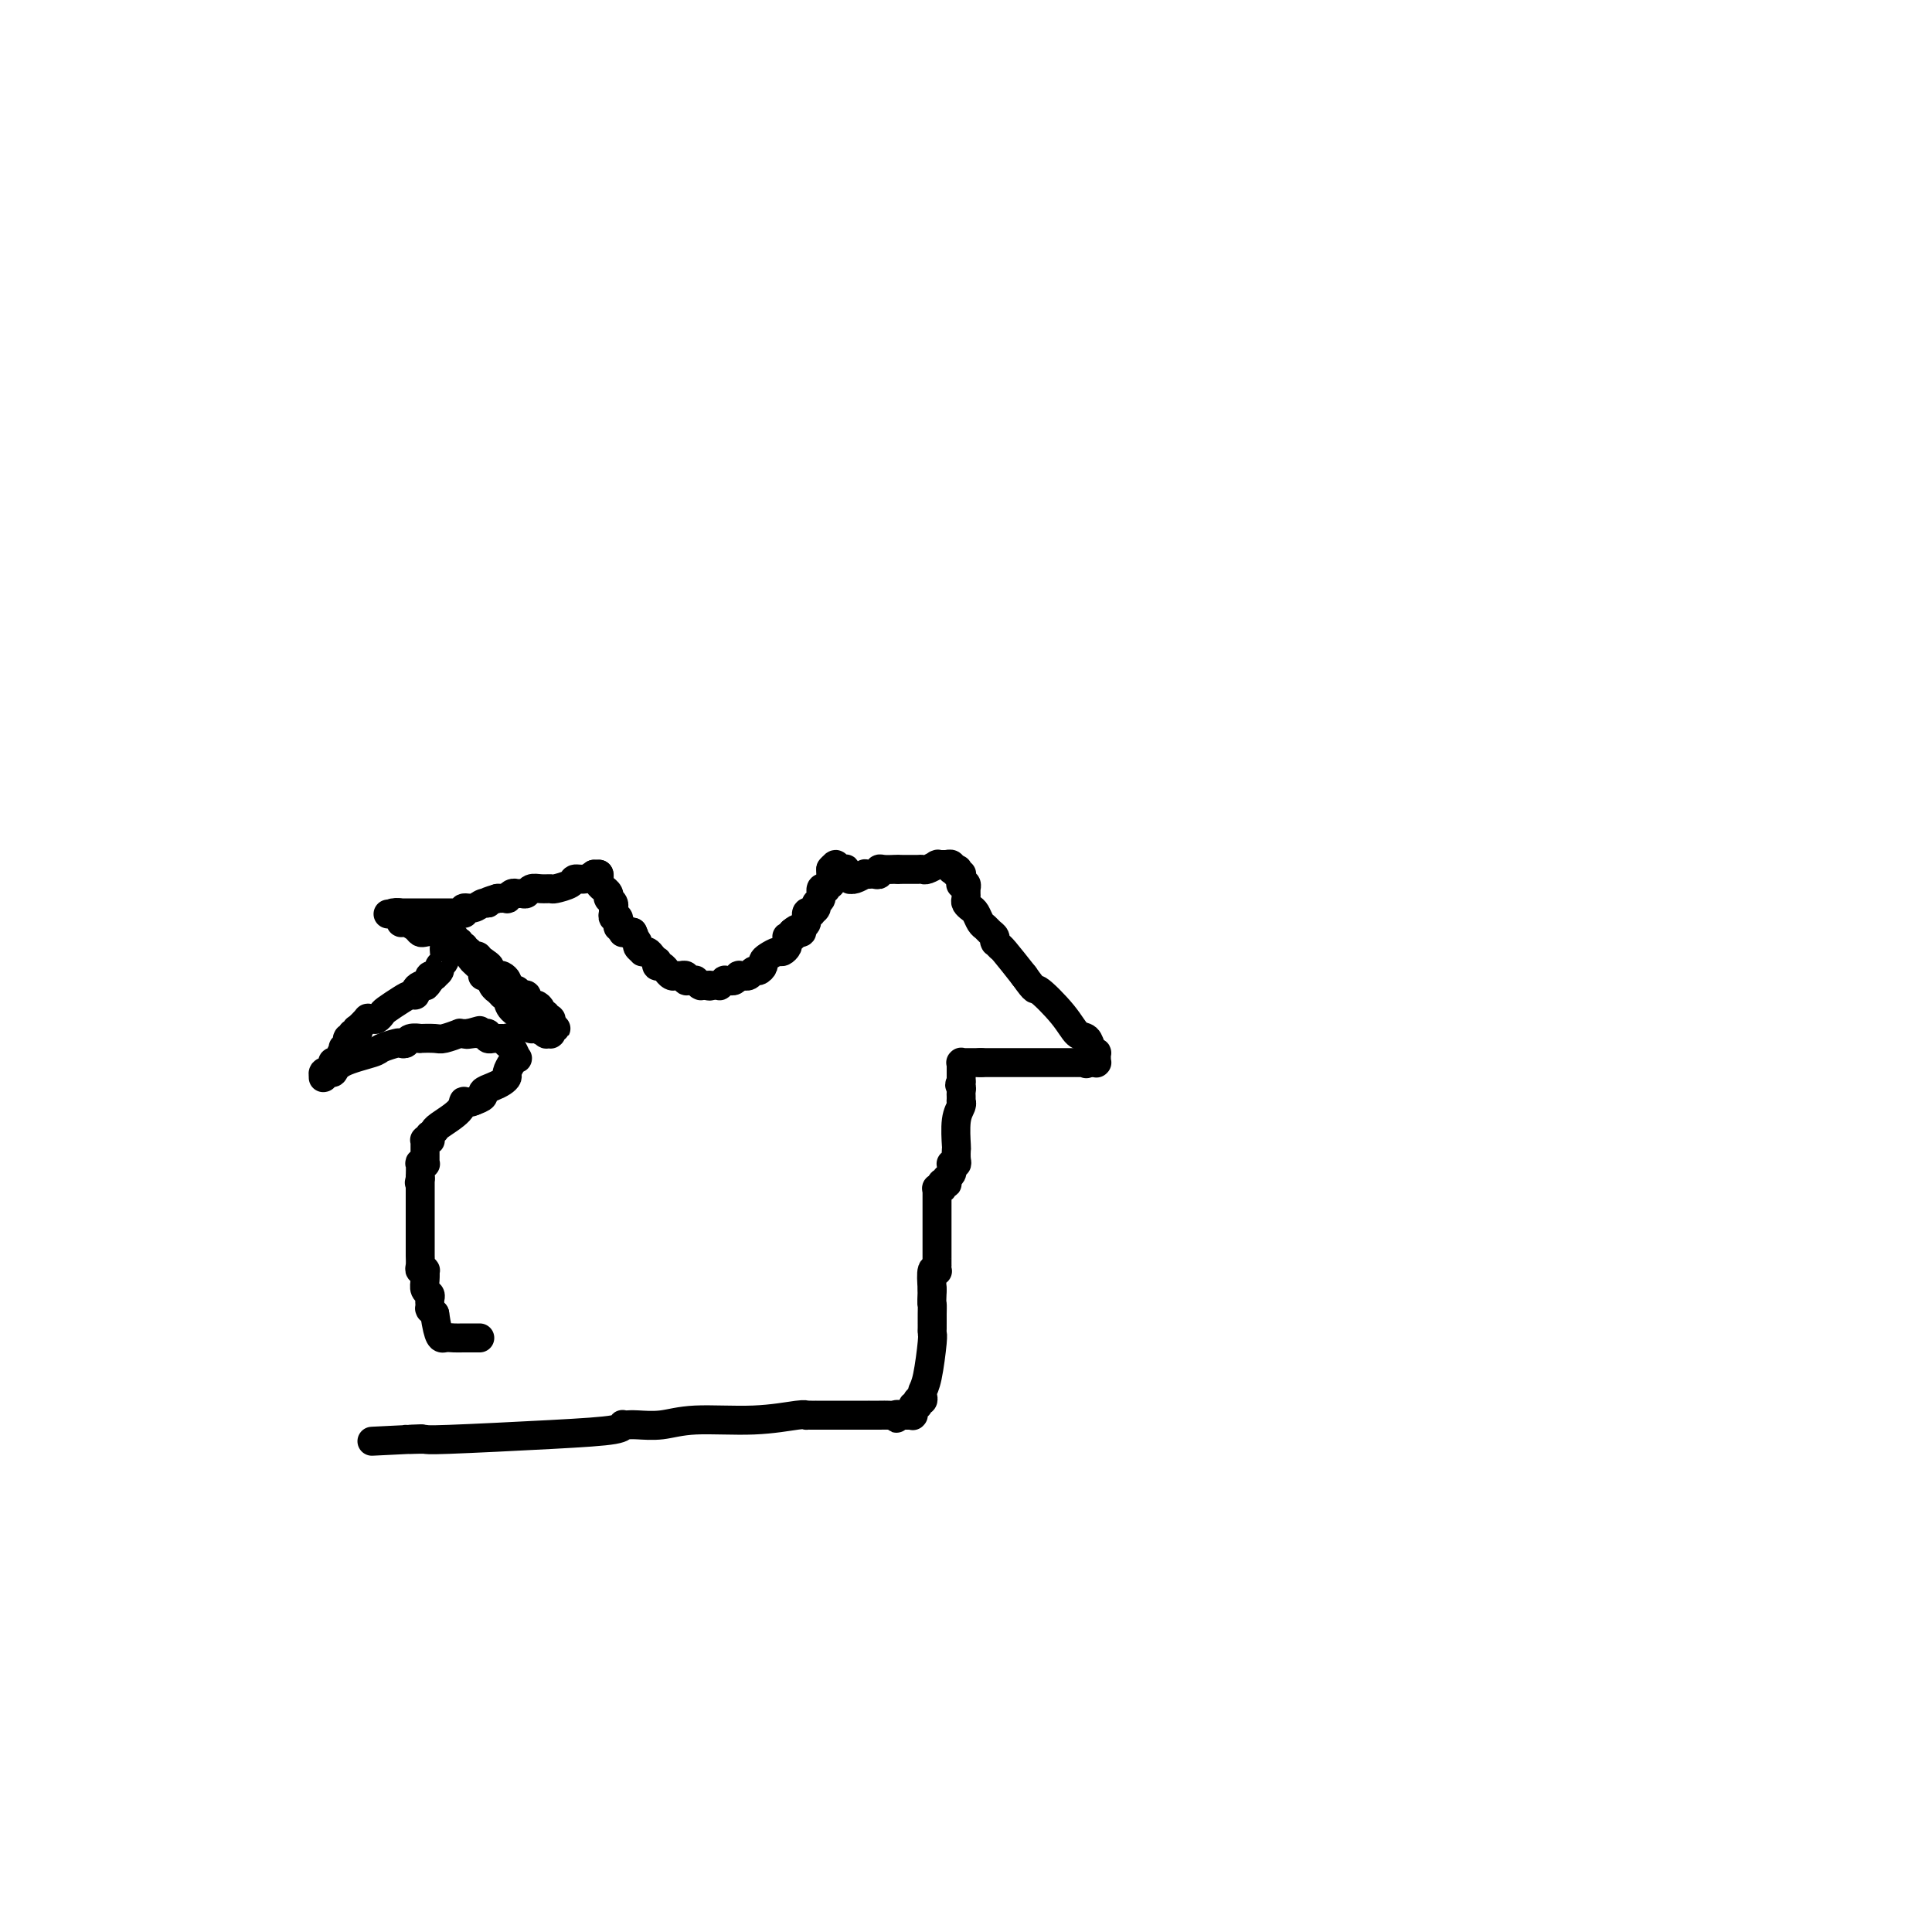<svg viewBox='0 0 400 400' version='1.1' xmlns='http://www.w3.org/2000/svg' xmlns:xlink='http://www.w3.org/1999/xlink'><g fill='none' stroke='#000000' stroke-width='6' stroke-linecap='round' stroke-linejoin='round'><path d='M123,181c0.000,0.000 1.000,0.000 1,0'/><path d='M124,181c0.150,0.238 0.026,0.834 0,1c-0.026,0.166 0.045,-0.099 0,0c-0.045,0.099 -0.208,0.563 0,1c0.208,0.437 0.787,0.848 1,1c0.213,0.152 0.061,0.043 0,0c-0.061,-0.043 -0.030,-0.022 0,0c0.030,0.022 0.061,0.045 0,0c-0.061,-0.045 -0.214,-0.156 0,0c0.214,0.156 0.793,0.581 1,1c0.207,0.419 0.041,0.834 0,1c-0.041,0.166 0.041,0.083 0,0c-0.041,-0.083 -0.207,-0.167 0,0c0.207,0.167 0.788,0.584 1,1c0.212,0.416 0.057,0.829 0,1c-0.057,0.171 -0.015,0.099 0,0c0.015,-0.099 0.004,-0.224 0,0c-0.004,0.224 -0.002,0.796 0,1c0.002,0.204 0.004,0.039 0,0c-0.004,-0.039 -0.015,0.046 0,0c0.015,-0.046 0.057,-0.224 0,0c-0.057,0.224 -0.212,0.849 0,1c0.212,0.151 0.793,-0.171 1,0c0.207,0.171 0.042,0.834 0,1c-0.042,0.166 0.041,-0.166 0,0c-0.041,0.166 -0.204,0.829 0,1c0.204,0.171 0.776,-0.150 1,0c0.224,0.150 0.101,0.772 0,1c-0.101,0.228 -0.181,0.061 0,0c0.181,-0.061 0.623,-0.018 1,0c0.377,0.018 0.688,0.009 1,0'/><path d='M131,193c1.018,2.034 0.062,1.120 0,1c-0.062,-0.120 0.771,0.556 1,1c0.229,0.444 -0.146,0.658 0,1c0.146,0.342 0.813,0.814 1,1c0.187,0.186 -0.107,0.087 0,0c0.107,-0.087 0.617,-0.163 1,0c0.383,0.163 0.641,0.564 1,1c0.359,0.436 0.818,0.905 1,1c0.182,0.095 0.086,-0.186 0,0c-0.086,0.186 -0.164,0.838 0,1c0.164,0.162 0.569,-0.167 1,0c0.431,0.167 0.886,0.829 1,1c0.114,0.171 -0.114,-0.150 0,0c0.114,0.150 0.571,0.772 1,1c0.429,0.228 0.832,0.061 1,0c0.168,-0.061 0.102,-0.017 0,0c-0.102,0.017 -0.238,0.008 0,0c0.238,-0.008 0.851,-0.016 1,0c0.149,0.016 -0.166,0.057 0,0c0.166,-0.057 0.814,-0.212 1,0c0.186,0.212 -0.090,0.793 0,1c0.090,0.207 0.546,0.041 1,0c0.454,-0.041 0.906,0.041 1,0c0.094,-0.041 -0.171,-0.207 0,0c0.171,0.207 0.777,0.788 1,1c0.223,0.212 0.064,0.057 0,0c-0.064,-0.057 -0.031,-0.015 0,0c0.031,0.015 0.060,0.004 0,0c-0.060,-0.004 -0.208,-0.001 0,0c0.208,0.001 0.774,0.000 1,0c0.226,-0.000 0.113,-0.000 0,0'/><path d='M146,204c1.325,0.309 1.139,0.083 1,0c-0.139,-0.083 -0.229,-0.023 0,0c0.229,0.023 0.778,0.007 1,0c0.222,-0.007 0.116,-0.006 0,0c-0.116,0.006 -0.242,0.016 0,0c0.242,-0.016 0.853,-0.057 1,0c0.147,0.057 -0.168,0.212 0,0c0.168,-0.212 0.820,-0.793 1,-1c0.180,-0.207 -0.110,-0.041 0,0c0.110,0.041 0.622,-0.041 1,0c0.378,0.041 0.622,0.207 1,0c0.378,-0.207 0.889,-0.786 1,-1c0.111,-0.214 -0.177,-0.061 0,0c0.177,0.061 0.821,0.031 1,0c0.179,-0.031 -0.106,-0.064 0,0c0.106,0.064 0.602,0.224 1,0c0.398,-0.224 0.697,-0.833 1,-1c0.303,-0.167 0.610,0.109 1,0c0.390,-0.109 0.864,-0.603 1,-1c0.136,-0.397 -0.065,-0.698 0,-1c0.065,-0.302 0.396,-0.606 1,-1c0.604,-0.394 1.483,-0.880 2,-1c0.517,-0.120 0.673,0.126 1,0c0.327,-0.126 0.823,-0.622 1,-1c0.177,-0.378 0.033,-0.636 0,-1c-0.033,-0.364 0.044,-0.833 0,-1c-0.044,-0.167 -0.208,-0.031 0,0c0.208,0.031 0.788,-0.043 1,0c0.212,0.043 0.057,0.204 0,0c-0.057,-0.204 -0.016,-0.773 0,-1c0.016,-0.227 0.008,-0.114 0,0'/><path d='M164,193c1.614,-1.393 1.149,-0.377 1,0c-0.149,0.377 0.017,0.113 0,0c-0.017,-0.113 -0.216,-0.076 0,0c0.216,0.076 0.846,0.192 1,0c0.154,-0.192 -0.170,-0.692 0,-1c0.170,-0.308 0.834,-0.425 1,-1c0.166,-0.575 -0.167,-1.607 0,-2c0.167,-0.393 0.833,-0.145 1,0c0.167,0.145 -0.167,0.189 0,0c0.167,-0.189 0.833,-0.611 1,-1c0.167,-0.389 -0.167,-0.744 0,-1c0.167,-0.256 0.833,-0.412 1,-1c0.167,-0.588 -0.165,-1.607 0,-2c0.165,-0.393 0.829,-0.158 1,0c0.171,0.158 -0.150,0.240 0,0c0.150,-0.240 0.772,-0.800 1,-1c0.228,-0.200 0.061,-0.039 0,0c-0.061,0.039 -0.016,-0.042 0,0c0.016,0.042 0.004,0.208 0,0c-0.004,-0.208 -0.001,-0.792 0,-1c0.001,-0.208 0.000,-0.042 0,0c-0.000,0.042 -0.000,-0.042 0,0c0.000,0.042 0.000,0.208 0,0c-0.000,-0.208 -0.000,-0.792 0,-1c0.000,-0.208 0.000,-0.042 0,0c-0.000,0.042 -0.000,-0.041 0,0c0.000,0.041 0.000,0.207 0,0c-0.000,-0.207 -0.000,-0.788 0,-1c0.000,-0.212 0.000,-0.057 0,0c-0.000,0.057 -0.000,0.016 0,0c0.000,-0.016 0.000,-0.008 0,0'/><path d='M172,180c1.480,-2.011 1.181,-0.539 1,0c-0.181,0.539 -0.245,0.144 0,0c0.245,-0.144 0.798,-0.039 1,0c0.202,0.039 0.053,0.010 0,0c-0.053,-0.010 -0.010,-0.002 0,0c0.010,0.002 -0.011,-0.000 0,0c0.011,0.000 0.056,0.004 0,0c-0.056,-0.004 -0.212,-0.015 0,0c0.212,0.015 0.793,0.057 1,0c0.207,-0.057 0.041,-0.212 0,0c-0.041,0.212 0.041,0.793 0,1c-0.041,0.207 -0.207,0.041 0,0c0.207,-0.041 0.788,0.042 1,0c0.212,-0.042 0.056,-0.208 0,0c-0.056,0.208 -0.013,0.789 0,1c0.013,0.211 -0.003,0.053 0,0c0.003,-0.053 0.024,-0.000 0,0c-0.024,0.000 -0.095,-0.052 0,0c0.095,0.052 0.354,0.210 1,0c0.646,-0.210 1.680,-0.787 2,-1c0.320,-0.213 -0.072,-0.061 0,0c0.072,0.061 0.610,0.030 1,0c0.390,-0.030 0.634,-0.061 1,0c0.366,0.061 0.854,0.212 1,0c0.146,-0.212 -0.049,-0.789 0,-1c0.049,-0.211 0.343,-0.057 1,0c0.657,0.057 1.677,0.015 2,0c0.323,-0.015 -0.051,-0.004 0,0c0.051,0.004 0.525,0.002 1,0'/><path d='M186,180c2.388,0.000 1.358,0.000 1,0c-0.358,-0.000 -0.043,-0.000 0,0c0.043,0.000 -0.184,0.000 0,0c0.184,-0.000 0.780,-0.000 1,0c0.220,0.000 0.063,0.000 0,0c-0.063,-0.000 -0.031,-0.000 0,0c0.031,0.000 0.061,0.000 0,0c-0.061,-0.000 -0.213,-0.000 0,0c0.213,0.000 0.792,0.000 1,0c0.208,-0.000 0.045,-0.000 0,0c-0.045,0.000 0.028,0.001 0,0c-0.028,-0.001 -0.158,-0.004 0,0c0.158,0.004 0.602,0.015 1,0c0.398,-0.015 0.748,-0.057 1,0c0.252,0.057 0.406,0.211 1,0c0.594,-0.211 1.627,-0.789 2,-1c0.373,-0.211 0.086,-0.057 0,0c-0.086,0.057 0.030,0.015 0,0c-0.030,-0.015 -0.205,-0.004 0,0c0.205,0.004 0.791,0.001 1,0c0.209,-0.001 0.042,-0.000 0,0c-0.042,0.000 0.042,0.000 0,0c-0.042,-0.000 -0.208,0.000 0,0c0.208,-0.000 0.792,-0.001 1,0c0.208,0.001 0.042,0.004 0,0c-0.042,-0.004 0.041,-0.015 0,0c-0.041,0.015 -0.207,0.057 0,0c0.207,-0.057 0.788,-0.211 1,0c0.212,0.211 0.057,0.788 0,1c-0.057,0.212 -0.016,0.061 0,0c0.016,-0.061 0.008,-0.030 0,0'/><path d='M197,180c1.929,-0.004 1.253,-0.015 1,0c-0.253,0.015 -0.082,0.056 0,0c0.082,-0.056 0.074,-0.208 0,0c-0.074,0.208 -0.216,0.777 0,1c0.216,0.223 0.789,0.098 1,0c0.211,-0.098 0.060,-0.171 0,0c-0.060,0.171 -0.030,0.585 0,1c0.030,0.415 0.061,0.829 0,1c-0.061,0.171 -0.212,0.097 0,0c0.212,-0.097 0.789,-0.219 1,0c0.211,0.219 0.057,0.777 0,1c-0.057,0.223 -0.015,0.112 0,0c0.015,-0.112 0.004,-0.223 0,0c-0.004,0.223 -0.002,0.781 0,1c0.002,0.219 0.003,0.101 0,0c-0.003,-0.101 -0.012,-0.183 0,0c0.012,0.183 0.045,0.630 0,1c-0.045,0.370 -0.167,0.662 0,1c0.167,0.338 0.622,0.720 1,1c0.378,0.280 0.680,0.456 1,1c0.320,0.544 0.660,1.456 1,2c0.340,0.544 0.680,0.720 1,1c0.320,0.280 0.621,0.662 1,1c0.379,0.338 0.838,0.630 1,1c0.162,0.370 0.029,0.817 0,1c-0.029,0.183 0.045,0.102 0,0c-0.045,-0.102 -0.211,-0.223 0,0c0.211,0.223 0.799,0.792 1,1c0.201,0.208 0.016,0.056 0,0c-0.016,-0.056 0.138,-0.016 1,1c0.862,1.016 2.431,3.008 4,5'/><path d='M212,202c2.737,3.842 2.081,2.448 3,3c0.919,0.552 3.413,3.052 5,5c1.587,1.948 2.268,3.344 3,4c0.732,0.656 1.517,0.572 2,1c0.483,0.428 0.665,1.369 1,2c0.335,0.631 0.822,0.954 1,1c0.178,0.046 0.048,-0.184 0,0c-0.048,0.184 -0.013,0.781 0,1c0.013,0.219 0.003,0.059 0,0c-0.003,-0.059 -0.001,-0.015 0,0c0.001,0.015 0.000,0.003 0,0c-0.000,-0.003 -0.000,0.003 0,0c0.000,-0.003 0.000,-0.015 0,0c-0.000,0.015 -0.000,0.057 0,0c0.000,-0.057 0.000,-0.211 0,0c-0.000,0.211 -0.000,0.789 0,1c0.000,0.211 0.001,0.057 0,0c-0.001,-0.057 -0.004,-0.015 0,0c0.004,0.015 0.015,0.004 0,0c-0.015,-0.004 -0.056,-0.001 0,0c0.056,0.001 0.207,0.000 0,0c-0.207,-0.000 -0.774,-0.000 -1,0c-0.226,0.000 -0.113,0.000 0,0c0.113,-0.000 0.226,-0.000 0,0c-0.226,0.000 -0.792,0.000 -1,0c-0.208,-0.000 -0.060,-0.000 0,0c0.060,0.000 0.030,0.000 0,0'/><path d='M225,220c-0.166,0.464 -0.082,0.124 0,0c0.082,-0.124 0.163,-0.033 0,0c-0.163,0.033 -0.570,0.009 -1,0c-0.430,-0.009 -0.884,-0.002 -1,0c-0.116,0.002 0.107,0.001 0,0c-0.107,-0.001 -0.542,-0.000 -1,0c-0.458,0.000 -0.938,0.000 -1,0c-0.062,-0.000 0.296,-0.000 0,0c-0.296,0.000 -1.245,0.000 -2,0c-0.755,-0.000 -1.316,-0.000 -3,0c-1.684,0.000 -4.490,0.000 -6,0c-1.510,-0.000 -1.724,-0.000 -2,0c-0.276,0.000 -0.614,0.000 -1,0c-0.386,-0.000 -0.821,-0.000 -1,0c-0.179,0.000 -0.101,0.000 0,0c0.101,-0.000 0.224,-0.000 0,0c-0.224,0.000 -0.796,0.000 -1,0c-0.204,-0.000 -0.041,-0.000 0,0c0.041,0.000 -0.042,0.000 0,0c0.042,-0.000 0.208,-0.000 0,0c-0.208,0.000 -0.792,0.000 -1,0c-0.208,-0.000 -0.042,-0.000 0,0c0.042,0.000 -0.041,0.000 0,0c0.041,-0.000 0.207,-0.000 0,0c-0.207,0.000 -0.788,0.000 -1,0c-0.212,-0.000 -0.057,-0.000 0,0c0.057,0.000 0.015,0.000 0,0c-0.015,-0.000 -0.004,-0.000 0,0c0.004,0.000 0.001,0.000 0,0c-0.001,-0.000 -0.000,-0.000 0,0c0.000,0.000 0.000,0.000 0,0'/><path d='M203,220c-3.342,0.000 -0.698,0.000 0,0c0.698,-0.000 -0.549,-0.000 -1,0c-0.451,0.000 -0.107,0.000 0,0c0.107,-0.000 -0.023,-0.000 0,0c0.023,0.000 0.198,0.000 0,0c-0.198,-0.000 -0.771,-0.000 -1,0c-0.229,0.000 -0.114,0.000 0,0c0.114,-0.000 0.228,-0.000 0,0c-0.228,0.000 -0.797,0.000 -1,0c-0.203,-0.000 -0.040,-0.000 0,0c0.040,0.000 -0.042,0.000 0,0c0.042,-0.000 0.207,-0.000 0,0c-0.207,0.000 -0.788,0.000 -1,0c-0.212,-0.000 -0.057,-0.001 0,0c0.057,0.001 0.015,0.004 0,0c-0.015,-0.004 -0.004,-0.015 0,0c0.004,0.015 0.001,0.057 0,0c-0.001,-0.057 -0.000,-0.212 0,0c0.000,0.212 0.000,0.793 0,1c-0.000,0.207 -0.000,0.042 0,0c0.000,-0.042 0.000,0.040 0,0c-0.000,-0.040 -0.000,-0.203 0,0c0.000,0.203 0.000,0.771 0,1c-0.000,0.229 -0.000,0.118 0,0c0.000,-0.118 0.000,-0.241 0,0c-0.000,0.241 -0.000,0.848 0,1c0.000,0.152 0.000,-0.151 0,0c-0.000,0.151 -0.000,0.758 0,1c0.000,0.242 0.000,0.121 0,0'/><path d='M199,224c-0.619,0.797 -0.166,0.788 0,1c0.166,0.212 0.044,0.645 0,1c-0.044,0.355 -0.011,0.633 0,1c0.011,0.367 -0.001,0.823 0,1c0.001,0.177 0.014,0.076 0,0c-0.014,-0.076 -0.056,-0.127 0,0c0.056,0.127 0.211,0.433 0,1c-0.211,0.567 -0.788,1.395 -1,3c-0.212,1.605 -0.061,3.985 0,5c0.061,1.015 0.030,0.663 0,1c-0.030,0.337 -0.061,1.361 0,2c0.061,0.639 0.214,0.892 0,1c-0.214,0.108 -0.793,0.072 -1,0c-0.207,-0.072 -0.041,-0.178 0,0c0.041,0.178 -0.042,0.640 0,1c0.042,0.360 0.208,0.618 0,1c-0.208,0.382 -0.792,0.887 -1,1c-0.208,0.113 -0.042,-0.167 0,0c0.042,0.167 -0.042,0.781 0,1c0.042,0.219 0.208,0.045 0,0c-0.208,-0.045 -0.792,0.041 -1,0c-0.208,-0.041 -0.042,-0.207 0,0c0.042,0.207 -0.041,0.788 0,1c0.041,0.212 0.207,0.057 0,0c-0.207,-0.057 -0.788,-0.015 -1,0c-0.212,0.015 -0.057,0.004 0,0c0.057,-0.004 0.015,-0.001 0,0c-0.015,0.001 -0.004,0.000 0,0c0.004,-0.000 0.001,-0.000 0,0c-0.001,0.000 -0.001,0.000 0,0'/><path d='M194,246c0.000,0.212 0.000,0.424 0,1c-0.000,0.576 -0.000,1.516 0,2c0.000,0.484 0.000,0.510 0,2c-0.000,1.490 -0.000,4.442 0,6c0.000,1.558 0.000,1.723 0,2c-0.000,0.277 -0.000,0.666 0,1c0.000,0.334 0.001,0.612 0,1c-0.001,0.388 -0.004,0.886 0,1c0.004,0.114 0.015,-0.154 0,0c-0.015,0.154 -0.056,0.732 0,1c0.056,0.268 0.207,0.226 0,0c-0.207,-0.226 -0.774,-0.636 -1,0c-0.226,0.636 -0.113,2.318 0,4'/><path d='M193,267c-0.155,3.818 -0.041,2.865 0,3c0.041,0.135 0.011,1.360 0,2c-0.011,0.640 -0.003,0.697 0,1c0.003,0.303 0.002,0.853 0,1c-0.002,0.147 -0.003,-0.109 0,0c0.003,0.109 0.011,0.582 0,1c-0.011,0.418 -0.042,0.780 0,1c0.042,0.220 0.156,0.297 0,2c-0.156,1.703 -0.581,5.031 -1,7c-0.419,1.969 -0.830,2.579 -1,3c-0.170,0.421 -0.098,0.652 0,1c0.098,0.348 0.222,0.811 0,1c-0.222,0.189 -0.791,0.103 -1,0c-0.209,-0.103 -0.060,-0.225 0,0c0.060,0.225 0.030,0.796 0,1c-0.030,0.204 -0.061,0.040 0,0c0.061,-0.040 0.212,0.042 0,0c-0.212,-0.042 -0.789,-0.208 -1,0c-0.211,0.208 -0.056,0.792 0,1c0.056,0.208 0.015,0.042 0,0c-0.015,-0.042 -0.003,0.041 0,0c0.003,-0.041 -0.003,-0.207 0,0c0.003,0.207 0.015,0.788 0,1c-0.015,0.212 -0.055,0.057 0,0c0.055,-0.057 0.207,-0.015 0,0c-0.207,0.015 -0.773,0.004 -1,0c-0.227,-0.004 -0.116,-0.001 0,0c0.116,0.001 0.237,0.000 0,0c-0.237,-0.000 -0.833,-0.000 -1,0c-0.167,0.000 0.095,0.000 0,0c-0.095,-0.000 -0.548,-0.000 -1,0'/><path d='M186,293c-0.877,1.238 -0.071,0.332 0,0c0.071,-0.332 -0.594,-0.089 -1,0c-0.406,0.089 -0.552,0.024 -1,0c-0.448,-0.024 -1.198,-0.006 -2,0c-0.802,0.006 -1.655,0.002 -2,0c-0.345,-0.002 -0.181,-0.000 0,0c0.181,0.000 0.381,0.000 0,0c-0.381,-0.000 -1.341,-0.000 -2,0c-0.659,0.000 -1.016,0.000 -2,0c-0.984,-0.000 -2.593,-0.000 -4,0c-1.407,0.000 -2.611,0.000 -3,0c-0.389,-0.000 0.038,-0.001 0,0c-0.038,0.001 -0.541,0.004 -1,0c-0.459,-0.004 -0.873,-0.016 -1,0c-0.127,0.016 0.032,0.061 0,0c-0.032,-0.061 -0.256,-0.226 -2,0c-1.744,0.226 -5.007,0.845 -9,1c-3.993,0.155 -8.716,-0.155 -12,0c-3.284,0.155 -5.128,0.773 -7,1c-1.872,0.227 -3.773,0.061 -5,0c-1.227,-0.061 -1.779,-0.017 -2,0c-0.221,0.017 -0.112,0.008 0,0c0.112,-0.008 0.225,-0.013 0,0c-0.225,0.013 -0.789,0.046 -1,0c-0.211,-0.046 -0.069,-0.170 0,0c0.069,0.170 0.064,0.634 -2,1c-2.064,0.366 -6.189,0.634 -13,1c-6.811,0.366 -16.310,0.830 -21,1c-4.690,0.170 -4.570,0.046 -5,0c-0.430,-0.046 -1.408,-0.013 -2,0c-0.592,0.013 -0.796,0.007 -1,0'/><path d='M85,298c-15.641,0.774 -4.244,0.207 0,0c4.244,-0.207 1.333,-0.056 0,0c-1.333,0.056 -1.090,0.015 -1,0c0.090,-0.015 0.026,-0.004 0,0c-0.026,0.004 -0.013,0.002 0,0'/><path d='M123,181c-0.626,0.445 -1.252,0.890 -2,1c-0.748,0.110 -1.618,-0.114 -2,0c-0.382,0.114 -0.277,0.565 -1,1c-0.723,0.435 -2.274,0.852 -3,1c-0.726,0.148 -0.628,0.025 -1,0c-0.372,-0.025 -1.213,0.046 -2,0c-0.787,-0.046 -1.520,-0.209 -2,0c-0.480,0.209 -0.707,0.792 -1,1c-0.293,0.208 -0.651,0.042 -1,0c-0.349,-0.042 -0.687,0.041 -1,0c-0.313,-0.041 -0.599,-0.207 -1,0c-0.401,0.207 -0.916,0.786 -1,1c-0.084,0.214 0.262,0.061 0,0c-0.262,-0.061 -1.131,-0.031 -2,0'/><path d='M103,186c-3.510,1.017 -2.286,1.061 -2,1c0.286,-0.061 -0.367,-0.227 -1,0c-0.633,0.227 -1.245,0.845 -2,1c-0.755,0.155 -1.653,-0.155 -2,0c-0.347,0.155 -0.145,0.774 0,1c0.145,0.226 0.231,0.061 0,0c-0.231,-0.061 -0.780,-0.016 -1,0c-0.220,0.016 -0.111,0.004 0,0c0.111,-0.004 0.226,-0.001 0,0c-0.226,0.001 -0.791,0.000 -1,0c-0.209,-0.000 -0.060,-0.000 0,0c0.060,0.000 0.031,0.000 0,0c-0.031,-0.000 -0.063,-0.000 0,0c0.063,0.000 0.220,0.000 0,0c-0.220,-0.000 -0.819,-0.000 -1,0c-0.181,0.000 0.054,0.000 0,0c-0.054,-0.000 -0.396,-0.000 -1,0c-0.604,0.000 -1.468,0.000 -2,0c-0.532,-0.000 -0.730,-0.000 -1,0c-0.270,0.000 -0.613,0.000 -1,0c-0.387,-0.000 -0.820,-0.000 -1,0c-0.180,0.000 -0.107,0.000 0,0c0.107,-0.000 0.249,-0.000 0,0c-0.249,0.000 -0.890,0.000 -1,0c-0.110,-0.000 0.310,-0.000 0,0c-0.310,0.000 -1.350,0.000 -2,0c-0.650,-0.000 -0.909,-0.000 -1,0c-0.091,0.000 -0.014,0.000 0,0c0.014,-0.000 -0.035,0.000 0,0c0.035,0.000 0.153,0.000 0,0c-0.153,0.000 -0.576,0.000 -1,0'/><path d='M82,189c-3.250,0.464 -0.876,0.124 0,0c0.876,-0.124 0.253,-0.033 0,0c-0.253,0.033 -0.135,0.008 0,0c0.135,-0.008 0.289,0.001 0,0c-0.289,-0.001 -1.020,-0.010 -1,0c0.020,0.010 0.792,0.040 1,0c0.208,-0.040 -0.148,-0.152 0,0c0.148,0.152 0.799,0.566 1,1c0.201,0.434 -0.049,0.887 0,1c0.049,0.113 0.397,-0.114 1,0c0.603,0.114 1.462,0.571 2,1c0.538,0.429 0.756,0.832 1,1c0.244,0.168 0.513,0.102 1,0c0.487,-0.102 1.191,-0.238 2,0c0.809,0.238 1.723,0.852 2,1c0.277,0.148 -0.085,-0.170 0,0c0.085,0.170 0.615,0.829 1,1c0.385,0.171 0.625,-0.147 1,0c0.375,0.147 0.885,0.757 1,1c0.115,0.243 -0.167,0.118 0,0c0.167,-0.118 0.781,-0.227 1,0c0.219,0.227 0.044,0.792 0,1c-0.044,0.208 0.045,0.059 0,0c-0.045,-0.059 -0.223,-0.030 0,0c0.223,0.030 0.848,0.060 1,0c0.152,-0.060 -0.170,-0.208 0,0c0.170,0.208 0.833,0.774 1,1c0.167,0.226 -0.161,0.112 0,0c0.161,-0.112 0.813,-0.222 1,0c0.187,0.222 -0.089,0.778 0,1c0.089,0.222 0.545,0.111 1,0'/><path d='M100,199c2.781,1.791 0.734,1.268 0,1c-0.734,-0.268 -0.155,-0.282 0,0c0.155,0.282 -0.113,0.859 0,1c0.113,0.141 0.609,-0.155 1,0c0.391,0.155 0.678,0.762 1,1c0.322,0.238 0.678,0.106 1,0c0.322,-0.106 0.611,-0.187 1,0c0.389,0.187 0.877,0.643 1,1c0.123,0.357 -0.121,0.616 0,1c0.121,0.384 0.607,0.891 1,1c0.393,0.109 0.693,-0.182 1,0c0.307,0.182 0.621,0.837 1,1c0.379,0.163 0.822,-0.167 1,0c0.178,0.167 0.090,0.832 0,1c-0.090,0.168 -0.183,-0.161 0,0c0.183,0.161 0.641,0.813 1,1c0.359,0.187 0.618,-0.090 1,0c0.382,0.090 0.886,0.546 1,1c0.114,0.454 -0.162,0.906 0,1c0.162,0.094 0.761,-0.171 1,0c0.239,0.171 0.117,0.778 0,1c-0.117,0.222 -0.227,0.059 0,0c0.227,-0.059 0.793,-0.016 1,0c0.207,0.016 0.055,0.003 0,0c-0.055,-0.003 -0.015,0.003 0,0c0.015,-0.003 0.004,-0.015 0,0c-0.004,0.015 -0.001,0.056 0,0c0.001,-0.056 0.000,-0.211 0,0c-0.000,0.211 -0.000,0.788 0,1c0.000,0.212 0.000,0.061 0,0c-0.000,-0.061 -0.000,-0.030 0,0'/><path d='M114,212c2.166,1.950 0.580,0.325 0,0c-0.580,-0.325 -0.155,0.649 0,1c0.155,0.351 0.042,0.080 0,0c-0.042,-0.080 -0.011,0.031 0,0c0.011,-0.031 0.003,-0.205 0,0c-0.003,0.205 0.000,0.787 0,1c-0.000,0.213 -0.004,0.057 0,0c0.004,-0.057 0.017,-0.014 0,0c-0.017,0.014 -0.064,-0.000 0,0c0.064,0.000 0.238,0.015 0,0c-0.238,-0.015 -0.886,-0.060 -1,0c-0.114,0.060 0.308,0.224 0,0c-0.308,-0.224 -1.347,-0.836 -2,-1c-0.653,-0.164 -0.920,0.121 -1,0c-0.080,-0.121 0.027,-0.649 0,-1c-0.027,-0.351 -0.188,-0.524 -1,-1c-0.812,-0.476 -2.274,-1.256 -3,-2c-0.726,-0.744 -0.716,-1.453 -1,-2c-0.284,-0.547 -0.864,-0.933 -1,-1c-0.136,-0.067 0.171,0.185 0,0c-0.171,-0.185 -0.820,-0.806 -1,-1c-0.180,-0.194 0.109,0.039 0,0c-0.109,-0.039 -0.618,-0.350 -1,-1c-0.382,-0.650 -0.639,-1.637 -1,-2c-0.361,-0.363 -0.828,-0.100 -1,0c-0.172,0.100 -0.049,0.038 0,0c0.049,-0.038 0.024,-0.052 0,0c-0.024,0.052 -0.048,0.168 0,0c0.048,-0.168 0.167,-0.622 0,-1c-0.167,-0.378 -0.619,-0.679 -1,-1c-0.381,-0.321 -0.690,-0.660 -1,-1'/><path d='M98,199c-1.193,-1.421 -0.175,0.027 0,0c0.175,-0.027 -0.493,-1.528 -1,-2c-0.507,-0.472 -0.854,0.084 -1,0c-0.146,-0.084 -0.091,-0.807 0,-1c0.091,-0.193 0.217,0.146 0,0c-0.217,-0.146 -0.776,-0.775 -1,-1c-0.224,-0.225 -0.112,-0.046 0,0c0.112,0.046 0.226,-0.040 0,0c-0.226,0.040 -0.792,0.207 -1,0c-0.208,-0.207 -0.060,-0.787 0,-1c0.060,-0.213 0.030,-0.057 0,0c-0.030,0.057 -0.061,0.015 0,0c0.061,-0.015 0.213,-0.004 0,0c-0.213,0.004 -0.793,0.001 -1,0c-0.207,-0.001 -0.041,0.000 0,0c0.041,-0.000 -0.041,-0.002 0,0c0.041,0.002 0.207,0.008 0,0c-0.207,-0.008 -0.788,-0.031 -1,0c-0.212,0.031 -0.057,0.115 0,0c0.057,-0.115 0.016,-0.431 0,0c-0.016,0.431 -0.008,1.607 0,2c0.008,0.393 0.017,0.003 0,0c-0.017,-0.003 -0.061,0.381 0,1c0.061,0.619 0.228,1.472 0,2c-0.228,0.528 -0.849,0.729 -1,1c-0.151,0.271 0.170,0.611 0,1c-0.170,0.389 -0.829,0.826 -1,1c-0.171,0.174 0.146,0.085 0,0c-0.146,-0.085 -0.756,-0.167 -1,0c-0.244,0.167 -0.122,0.584 0,1'/><path d='M89,203c-0.956,1.476 -0.847,1.165 -1,1c-0.153,-0.165 -0.567,-0.186 -1,0c-0.433,0.186 -0.883,0.578 -1,1c-0.117,0.422 0.099,0.872 0,1c-0.099,0.128 -0.513,-0.067 -1,0c-0.487,0.067 -1.047,0.396 -2,1c-0.953,0.604 -2.298,1.483 -3,2c-0.702,0.517 -0.760,0.672 -1,1c-0.240,0.328 -0.660,0.828 -1,1c-0.340,0.172 -0.599,0.017 -1,0c-0.401,-0.017 -0.944,0.104 -1,0c-0.056,-0.104 0.373,-0.434 0,0c-0.373,0.434 -1.550,1.633 -2,2c-0.450,0.367 -0.172,-0.099 0,0c0.172,0.099 0.238,0.762 0,1c-0.238,0.238 -0.782,0.050 -1,0c-0.218,-0.050 -0.111,0.039 0,0c0.111,-0.039 0.226,-0.207 0,0c-0.226,0.207 -0.793,0.787 -1,1c-0.207,0.213 -0.056,0.057 0,0c0.056,-0.057 0.015,-0.015 0,0c-0.015,0.015 -0.004,0.003 0,0c0.004,-0.003 0.001,0.003 0,0c-0.001,-0.003 -0.000,-0.015 0,0c0.000,0.015 0.000,0.057 0,0c-0.000,-0.057 -0.000,-0.212 0,0c0.000,0.212 0.000,0.792 0,1c-0.000,0.208 -0.000,0.046 0,0c0.000,-0.046 0.000,0.026 0,0c-0.000,-0.026 -0.000,-0.150 0,0c0.000,0.150 0.000,0.575 0,1'/><path d='M72,217c-2.649,2.158 -0.770,0.554 0,0c0.770,-0.554 0.432,-0.060 0,0c-0.432,0.060 -0.957,-0.316 -1,0c-0.043,0.316 0.396,1.325 0,2c-0.396,0.675 -1.627,1.017 -2,1c-0.373,-0.017 0.110,-0.393 0,0c-0.110,0.393 -0.814,1.555 -1,2c-0.186,0.445 0.147,0.171 0,0c-0.147,-0.171 -0.772,-0.241 -1,0c-0.228,0.241 -0.058,0.792 0,1c0.058,0.208 0.005,0.071 0,0c-0.005,-0.071 0.039,-0.077 0,0c-0.039,0.077 -0.161,0.238 0,0c0.161,-0.238 0.604,-0.876 1,-1c0.396,-0.124 0.744,0.264 1,0c0.256,-0.264 0.422,-1.181 2,-2c1.578,-0.819 4.570,-1.539 6,-2c1.430,-0.461 1.299,-0.663 2,-1c0.701,-0.337 2.235,-0.808 3,-1c0.765,-0.192 0.763,-0.104 1,0c0.237,0.104 0.715,0.224 1,0c0.285,-0.224 0.378,-0.791 1,-1c0.622,-0.209 1.772,-0.060 2,0c0.228,0.060 -0.465,0.030 0,0c0.465,-0.030 2.089,-0.061 3,0c0.911,0.061 1.109,0.212 2,0c0.891,-0.212 2.476,-0.789 3,-1c0.524,-0.211 -0.013,-0.057 0,0c0.013,0.057 0.575,0.016 1,0c0.425,-0.016 0.712,-0.008 1,0'/><path d='M97,214c4.598,-1.238 1.092,-0.332 0,0c-1.092,0.332 0.229,0.089 1,0c0.771,-0.089 0.990,-0.024 1,0c0.010,0.024 -0.189,0.005 0,0c0.189,-0.005 0.768,0.002 1,0c0.232,-0.002 0.119,-0.015 0,0c-0.119,0.015 -0.243,0.057 0,0c0.243,-0.057 0.853,-0.211 1,0c0.147,0.211 -0.171,0.789 0,1c0.171,0.211 0.830,0.057 1,0c0.170,-0.057 -0.148,-0.015 0,0c0.148,0.015 0.761,0.004 1,0c0.239,-0.004 0.102,-0.002 0,0c-0.102,0.002 -0.171,0.004 0,0c0.171,-0.004 0.582,-0.015 1,0c0.418,0.015 0.843,0.056 1,0c0.157,-0.056 0.045,-0.209 0,0c-0.045,0.209 -0.023,0.782 0,1c0.023,0.218 0.045,0.082 0,0c-0.045,-0.082 -0.158,-0.111 0,0c0.158,0.111 0.588,0.362 1,1c0.412,0.638 0.804,1.662 1,2c0.196,0.338 0.194,-0.012 0,0c-0.194,0.012 -0.579,0.384 -1,1c-0.421,0.616 -0.877,1.474 -1,2c-0.123,0.526 0.088,0.718 0,1c-0.088,0.282 -0.474,0.653 -1,1c-0.526,0.347 -1.193,0.670 -2,1c-0.807,0.330 -1.756,0.666 -2,1c-0.244,0.334 0.216,0.667 0,1c-0.216,0.333 -1.108,0.667 -2,1'/><path d='M98,228c-1.536,0.696 -1.875,-0.063 -2,0c-0.125,0.063 -0.037,0.949 -1,2c-0.963,1.051 -2.976,2.266 -4,3c-1.024,0.734 -1.059,0.985 -1,1c0.059,0.015 0.213,-0.206 0,0c-0.213,0.206 -0.793,0.840 -1,1c-0.207,0.160 -0.041,-0.153 0,0c0.041,0.153 -0.041,0.772 0,1c0.041,0.228 0.207,0.065 0,0c-0.207,-0.065 -0.788,-0.031 -1,0c-0.212,0.031 -0.057,0.061 0,0c0.057,-0.061 0.015,-0.212 0,0c-0.015,0.212 -0.004,0.788 0,1c0.004,0.212 0.001,0.060 0,0c-0.001,-0.060 -0.000,-0.027 0,0c0.000,0.027 0.000,0.050 0,0c-0.000,-0.050 -0.000,-0.172 0,0c0.000,0.172 -0.000,0.638 0,1c0.000,0.362 0.000,0.619 0,1c-0.000,0.381 -0.000,0.887 0,1c0.000,0.113 0.001,-0.166 0,0c-0.001,0.166 -0.004,0.777 0,1c0.004,0.223 0.015,0.057 0,0c-0.015,-0.057 -0.057,-0.007 0,0c0.057,0.007 0.211,-0.029 0,0c-0.211,0.029 -0.788,0.123 -1,0c-0.212,-0.123 -0.061,-0.464 0,0c0.061,0.464 0.030,1.732 0,3'/><path d='M87,244c-0.333,1.500 -0.167,0.750 0,0'/><path d='M87,244c-0.001,3.820 -0.001,7.640 0,10c0.001,2.360 0.004,3.259 0,4c-0.004,0.741 -0.015,1.323 0,2c0.015,0.677 0.057,1.448 0,2c-0.057,0.552 -0.211,0.886 0,1c0.211,0.114 0.788,0.009 1,0c0.212,-0.009 0.061,0.078 0,0c-0.061,-0.078 -0.030,-0.319 0,0c0.030,0.319 0.061,1.200 0,2c-0.061,0.800 -0.212,1.521 0,2c0.212,0.479 0.789,0.716 1,1c0.211,0.284 0.056,0.616 0,1c-0.056,0.384 -0.015,0.821 0,1c0.015,0.179 0.003,0.100 0,0c-0.003,-0.100 0.002,-0.220 0,0c-0.002,0.220 -0.011,0.781 0,1c0.011,0.219 0.041,0.098 0,0c-0.041,-0.098 -0.155,-0.171 0,0c0.155,0.171 0.577,0.585 1,1'/><path d='M90,272c0.815,5.464 1.354,5.124 2,5c0.646,-0.124 1.400,-0.033 2,0c0.600,0.033 1.046,0.009 2,0c0.954,-0.009 2.415,-0.003 3,0c0.585,0.003 0.292,0.001 0,0'/></g>
</svg>